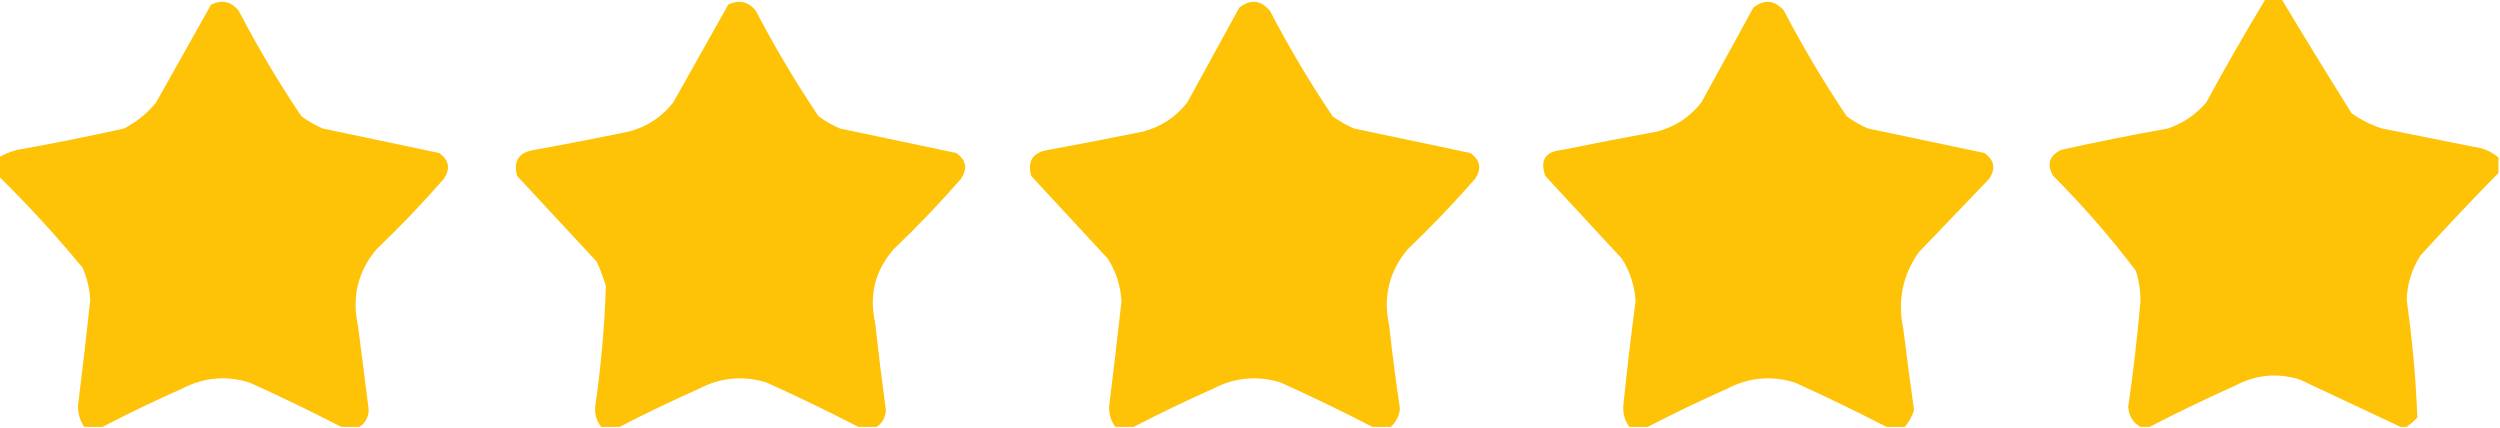 <?xml version="1.0" encoding="UTF-8"?>
<!DOCTYPE svg PUBLIC "-//W3C//DTD SVG 1.1//EN" "http://www.w3.org/Graphics/SVG/1.1/DTD/svg11.dtd">
<svg xmlns="http://www.w3.org/2000/svg" version="1.1" width="817px" height="140px" style="shape-rendering:geometricPrecision; text-rendering:geometricPrecision; image-rendering:optimizeQuality; fill-rule:evenodd; clip-rule:evenodd" xmlns:xlink="http://www.w3.org/1999/xlink">
<g><path style="opacity:0.973" fill="#fec100" d="M 740.5,-0.5 C 742.167,-0.5 743.833,-0.5 745.5,-0.5C 753.03,12.056 760.697,24.556 768.5,37C 771.554,39.194 774.888,40.861 778.5,42C 788.5,44 798.5,46 808.5,48C 811.565,48.368 814.232,49.535 816.5,51.5C 816.5,53.167 816.5,54.833 816.5,56.5C 807.867,65.302 799.367,74.302 791,83.5C 788.186,87.924 786.686,92.757 786.5,98C 788.331,110.803 789.497,123.637 790,136.5C 788.855,137.636 787.688,138.636 786.5,139.5C 785.833,139.5 785.167,139.5 784.5,139.5C 773.591,134.382 762.591,129.215 751.5,124C 744.245,121.781 737.245,122.448 730.5,126C 720.953,130.275 711.62,134.775 702.5,139.5C 701.5,139.5 700.5,139.5 699.5,139.5C 697.056,138.129 695.722,135.962 695.5,133C 697.162,121.539 698.496,110.039 699.5,98.5C 699.518,95.076 699.018,91.743 698,88.5C 689.746,77.575 680.746,67.242 671,57.5C 668.791,53.793 669.624,50.96 673.5,49C 685.115,46.41 696.782,44.077 708.5,42C 713.412,40.292 717.579,37.458 721,33.5C 727.259,21.976 733.759,10.643 740.5,-0.5 Z"/></g>
<g><path style="opacity:0.974" fill="#fec100" d="M 117.5,139.5 C 115.5,139.5 113.5,139.5 111.5,139.5C 101.713,134.441 91.713,129.608 81.5,125C 73.905,122.66 66.572,123.327 59.5,127C 50.62,130.941 41.954,135.108 33.5,139.5C 31.5,139.5 29.5,139.5 27.5,139.5C 26.109,137.411 25.442,135.078 25.5,132.5C 26.943,121.013 28.276,109.513 29.5,98C 29.287,94.358 28.453,90.858 27,87.5C 18.336,77.004 9.169,67.004 -0.5,57.5C -0.5,55.5 -0.5,53.5 -0.5,51.5C 1.359,50.406 3.359,49.572 5.5,49C 17.218,46.923 28.885,44.59 40.5,42C 44.579,39.925 48.079,37.092 51,33.5C 57,22.833 63,12.167 69,1.5C 72.525,-0.19 75.525,0.476 78,3.5C 84.204,15.413 91.037,26.913 98.5,38C 100.67,39.586 103.004,40.92 105.5,42C 118.167,44.667 130.833,47.333 143.5,50C 146.791,52.332 147.291,55.165 145,58.5C 138.031,66.47 130.698,74.136 123,81.5C 116.922,88.783 114.922,97.116 117,106.5C 118.167,115.669 119.334,124.835 120.5,134C 120.387,136.399 119.387,138.232 117.5,139.5 Z"/></g>
<g><path style="opacity:0.974" fill="#fec100" d="M 286.5,139.5 C 284.5,139.5 282.5,139.5 280.5,139.5C 270.713,134.441 260.713,129.608 250.5,125C 242.905,122.66 235.572,123.327 228.5,127C 219.62,130.941 210.954,135.108 202.5,139.5C 200.5,139.5 198.5,139.5 196.5,139.5C 195.005,137.669 194.338,135.502 194.5,133C 196.404,119.87 197.571,106.704 198,93.5C 197.197,90.756 196.197,88.089 195,85.5C 186.333,76.167 177.667,66.833 169,57.5C 167.681,52.639 169.514,49.806 174.5,49C 184.858,47.129 195.191,45.129 205.5,43C 211.366,41.479 216.2,38.312 220,33.5C 226,22.833 232,12.167 238,1.5C 241.525,-0.19 244.525,0.476 247,3.5C 253.204,15.413 260.037,26.913 267.5,38C 269.67,39.586 272.004,40.92 274.5,42C 287.167,44.667 299.833,47.333 312.5,50C 315.791,52.332 316.291,55.165 314,58.5C 307.031,66.47 299.698,74.136 292,81.5C 285.971,88.438 283.971,96.438 286,105.5C 287.044,115.017 288.211,124.517 289.5,134C 289.387,136.399 288.387,138.232 286.5,139.5 Z"/></g>
<g><path style="opacity:0.973" fill="#fec100" d="M 454.5,139.5 C 452.5,139.5 450.5,139.5 448.5,139.5C 438.713,134.441 428.713,129.608 418.5,125C 410.905,122.66 403.572,123.327 396.5,127C 387.62,130.941 378.954,135.108 370.5,139.5C 368.5,139.5 366.5,139.5 364.5,139.5C 362.985,137.497 362.319,135.163 362.5,132.5C 363.906,121.176 365.24,109.843 366.5,98.5C 366.228,93.401 364.728,88.734 362,84.5C 353.667,75.5 345.333,66.5 337,57.5C 335.681,52.639 337.514,49.806 342.5,49C 352.854,47.108 363.187,45.108 373.5,43C 379.378,41.475 384.211,38.308 388,33.5C 393.667,23.167 399.333,12.833 405,2.5C 408.619,-0.343 411.952,-0.01 415,3.5C 421.204,15.413 428.037,26.913 435.5,38C 437.67,39.586 440.004,40.92 442.5,42C 455.167,44.667 467.833,47.333 480.5,50C 483.791,52.332 484.291,55.165 482,58.5C 475.031,66.47 467.698,74.136 460,81.5C 453.922,88.783 451.922,97.116 454,106.5C 454.985,115.528 456.151,124.528 457.5,133.5C 457.246,135.961 456.246,137.961 454.5,139.5 Z"/></g>
<g><path style="opacity:0.973" fill="#fec100" d="M 622.5,139.5 C 620.5,139.5 618.5,139.5 616.5,139.5C 606.713,134.441 596.713,129.608 586.5,125C 578.905,122.66 571.572,123.327 564.5,127C 555.62,130.941 546.954,135.108 538.5,139.5C 536.5,139.5 534.5,139.5 532.5,139.5C 530.985,137.497 530.319,135.163 530.5,132.5C 531.669,121.148 533.002,109.814 534.5,98.5C 534.234,93.436 532.734,88.769 530,84.5C 521.667,75.5 513.333,66.5 505,57.5C 503.181,52.317 505.014,49.484 510.5,49C 520.813,46.892 531.146,44.892 541.5,43C 547.378,41.475 552.211,38.308 556,33.5C 561.667,23.167 567.333,12.833 573,2.5C 576.619,-0.343 579.952,-0.01 583,3.5C 589.204,15.413 596.037,26.913 603.5,38C 605.67,39.586 608.004,40.92 610.5,42C 623.167,44.667 635.833,47.333 648.5,50C 651.791,52.332 652.291,55.165 650,58.5C 642.333,66.5 634.667,74.5 627,82.5C 621.745,89.986 620.079,98.319 622,107.5C 623.095,116.353 624.261,125.186 625.5,134C 624.876,136.085 623.876,137.918 622.5,139.5 Z"/></g>
</svg>
